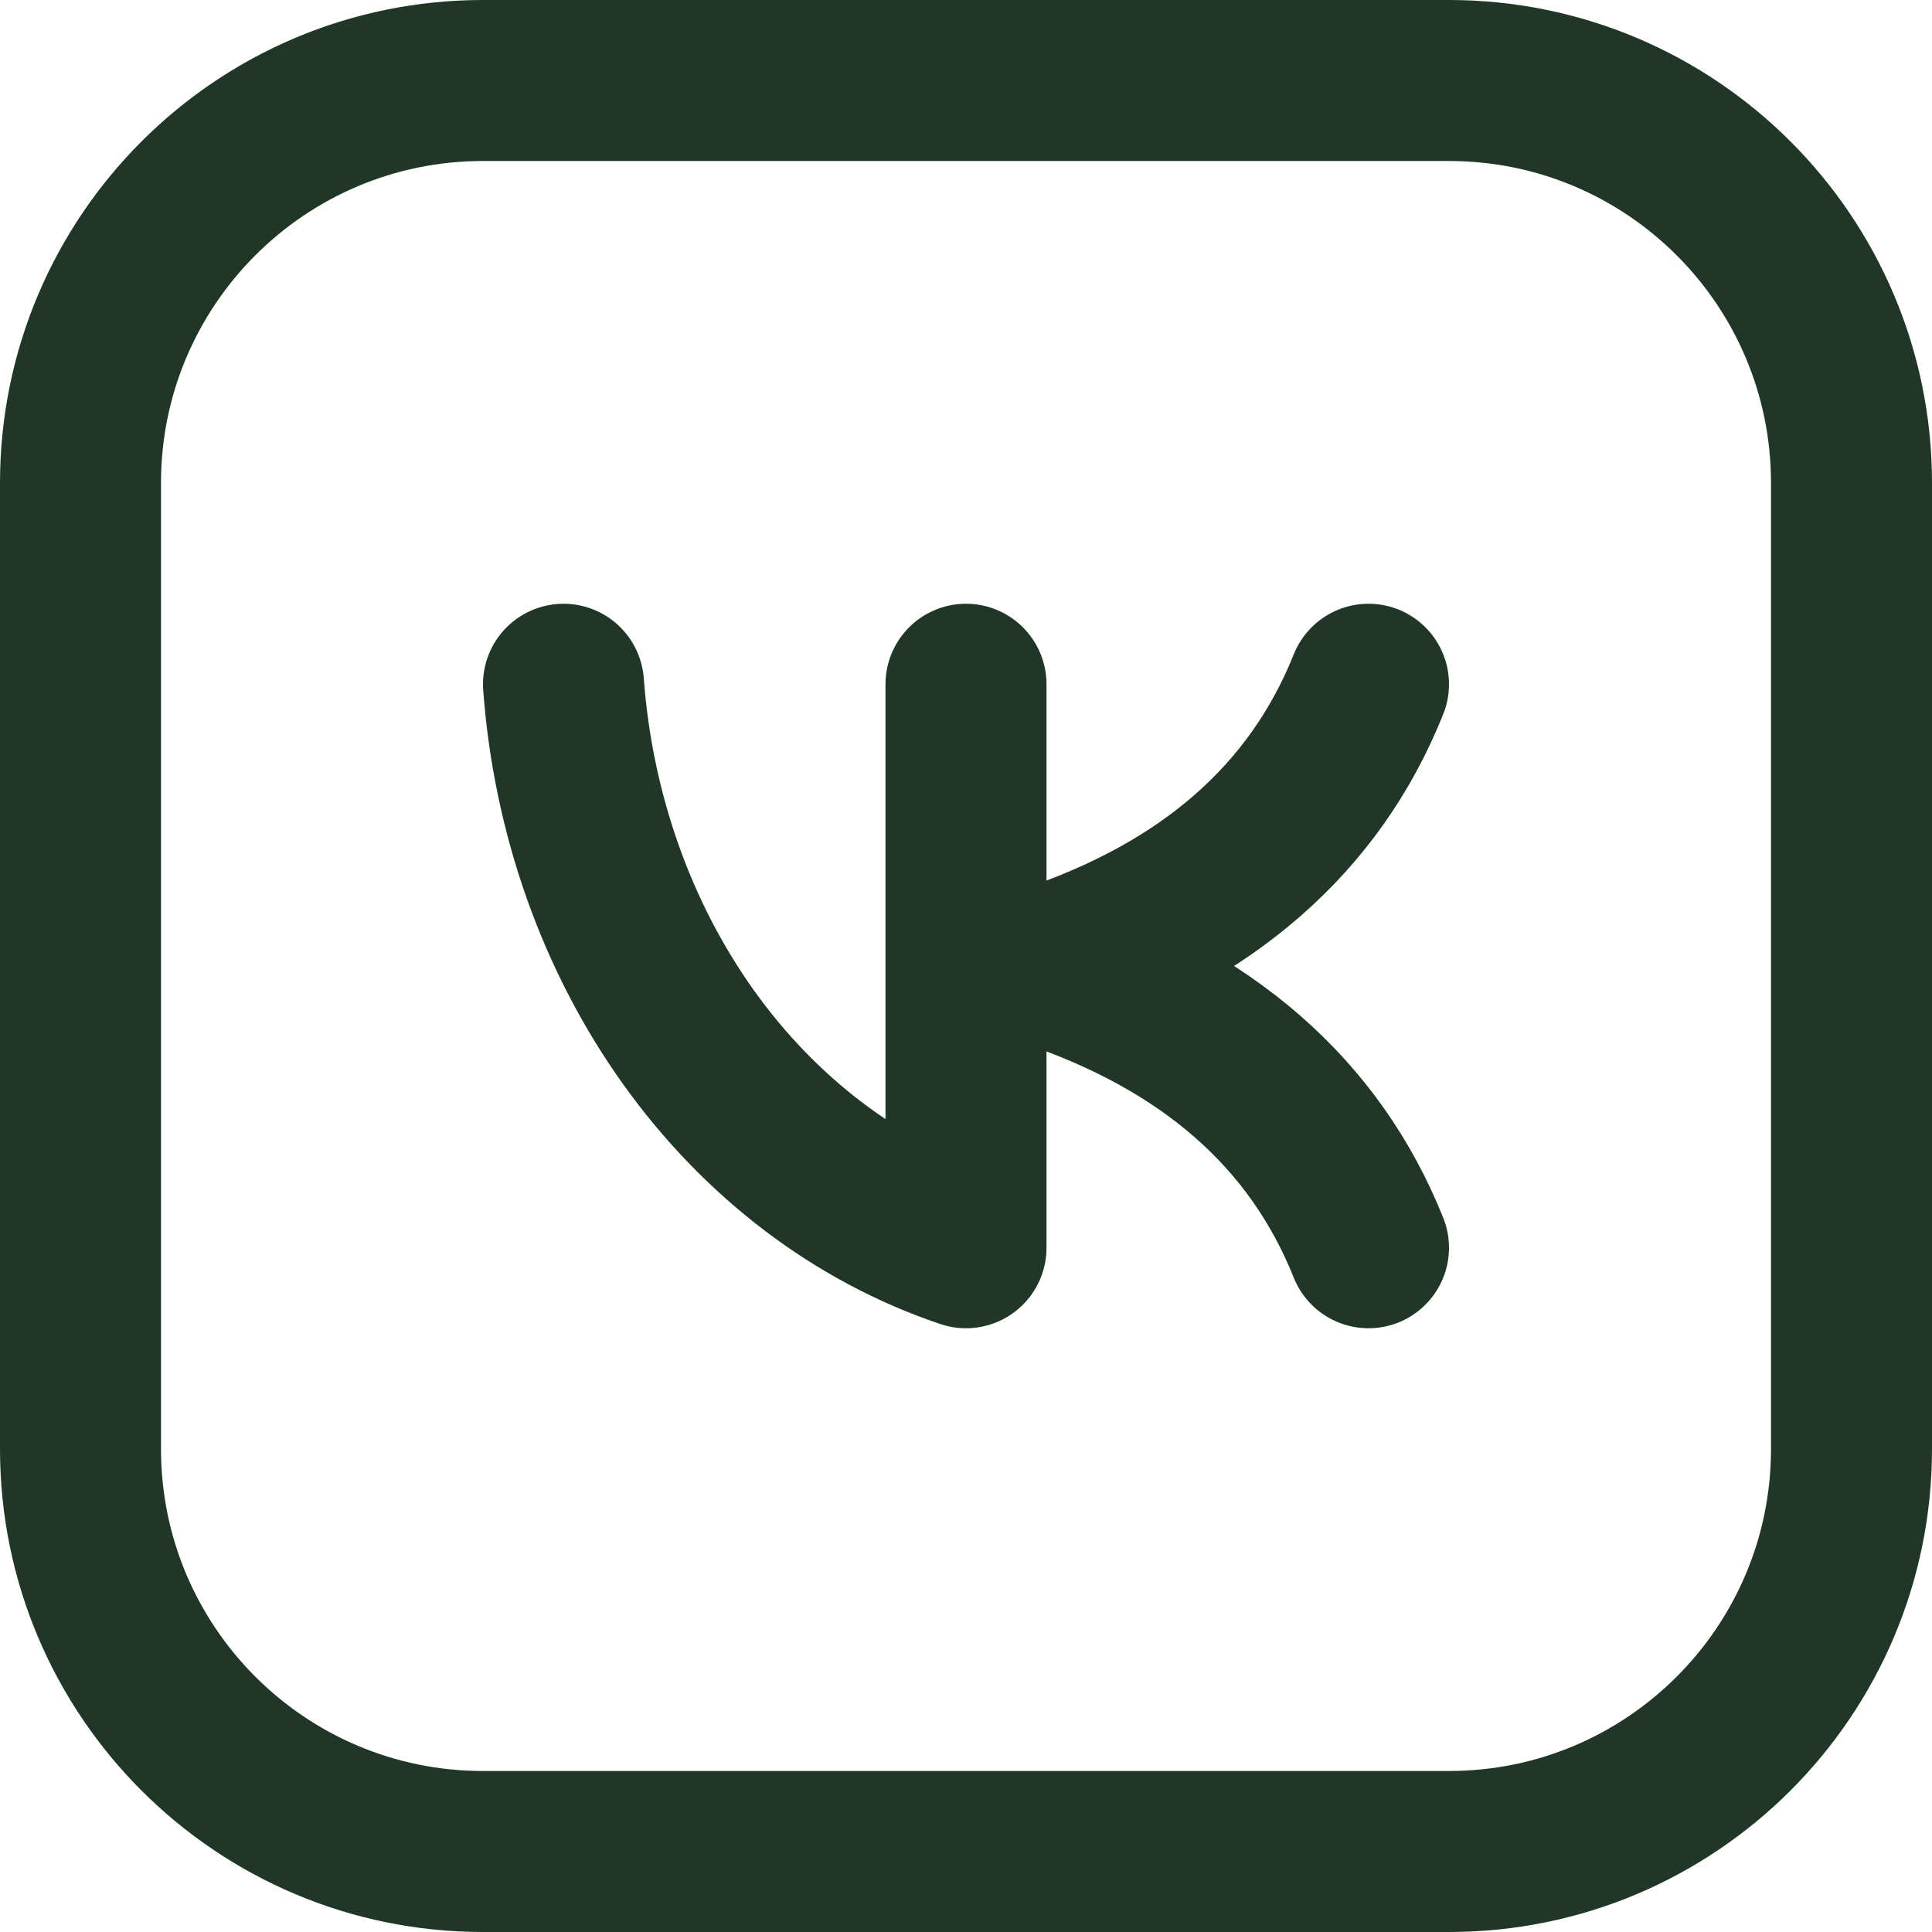 <svg width="24" height="24" viewBox="0 0 24 24" fill="none" xmlns="http://www.w3.org/2000/svg">
<path d="M18 1H6C3.239 1 1 3.239 1 6V18C1 20.761 3.239 23 6 23H18C20.761 23 23 20.761 23 18V6C23 3.239 20.761 1 18 1Z" stroke="#203627" stroke-width="2" stroke-linecap="round" stroke-linejoin="round"/>
<path d="M7 8.5C7.119 10.107 7.66 11.635 8.552 12.884C9.445 14.133 10.646 15.045 12 15.5V8.5M17 8.5C16.333 10.167 15 11.333 13 12M13 12C15 12.667 16.333 13.833 17 15.5M13 12H12" stroke="#203627" stroke-width="2" stroke-linecap="round" stroke-linejoin="round"/>
</svg>
